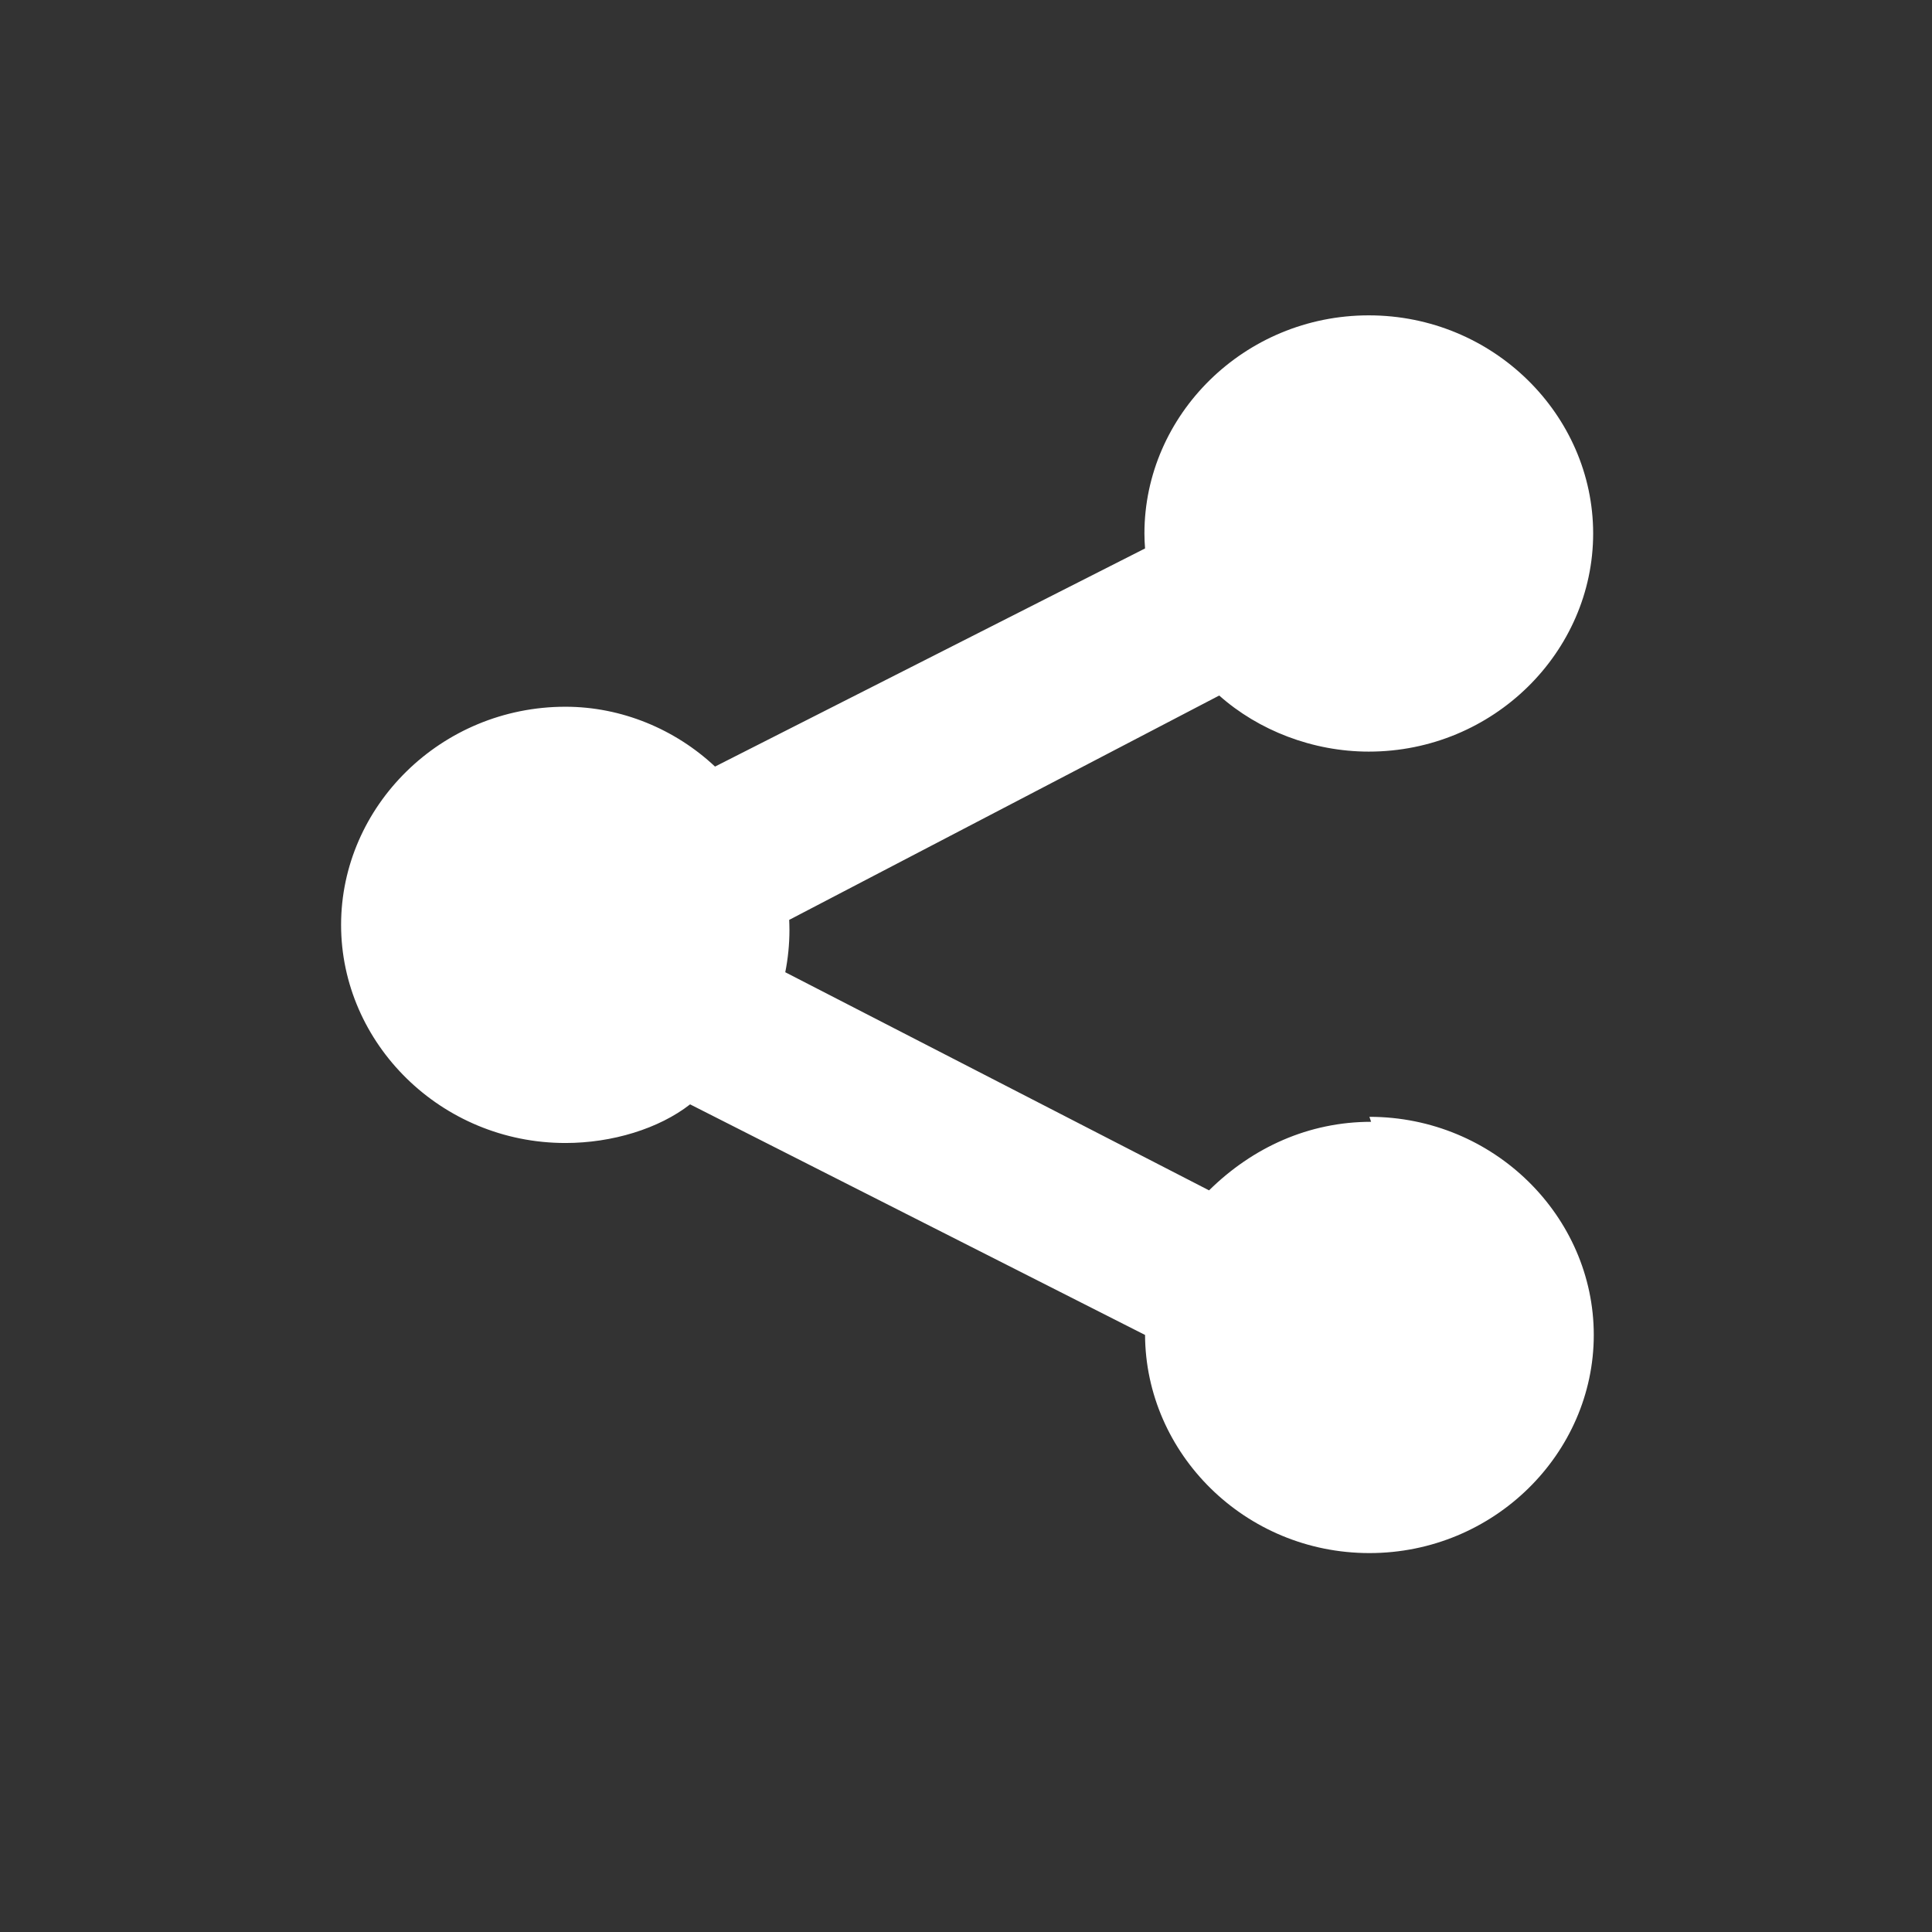 <?xml version="1.0" encoding="UTF-8"?>
<svg width="31" height="31" version="1.1" viewBox="0 0 31 31" xml:space="preserve" xmlns="http://www.w3.org/2000/svg" xmlns:cc="http://creativecommons.org/ns#" xmlns:dc="http://purl.org/dc/elements/1.1/" xmlns:rdf="http://www.w3.org/1999/02/22-rdf-syntax-ns#"><rect x="0" y="0" width="31" height="31" fill="#333333" stroke="none"/><path d="m22 18c-1 0-1.9 0.41-2.6 1.1l-6.8-3.5c0.044-0.22 0.067-0.45 0.067-0.68 0-0.052-0.002-0.1-4e-3 -0.16l6.9-3.6c0.63 0.56 1.5 0.9 2.4 0.9 2 0 3.6-1.6 3.6-3.5 0-1.9-1.6-3.5-3.6-3.5-2 0-3.6 1.6-3.6 3.5 0 0.082 4e-3 0.16 0.01 0.24l-6.9 3.5c-0.64-0.6-1.5-0.96-2.4-0.96-2 0-3.6 1.6-3.6 3.5 0 1.9 1.6 3.5 3.6 3.5 0.75 0 1.5-0.23 2-0.62l7.3 3.7c9e-3 1.9 1.6 3.5 3.6 3.5 2 0 3.6-1.6 3.6-3.5 6e-5 -1.9-1.6-3.5-3.6-3.5z" fill="#fff" stroke-width=".061"/></svg>
